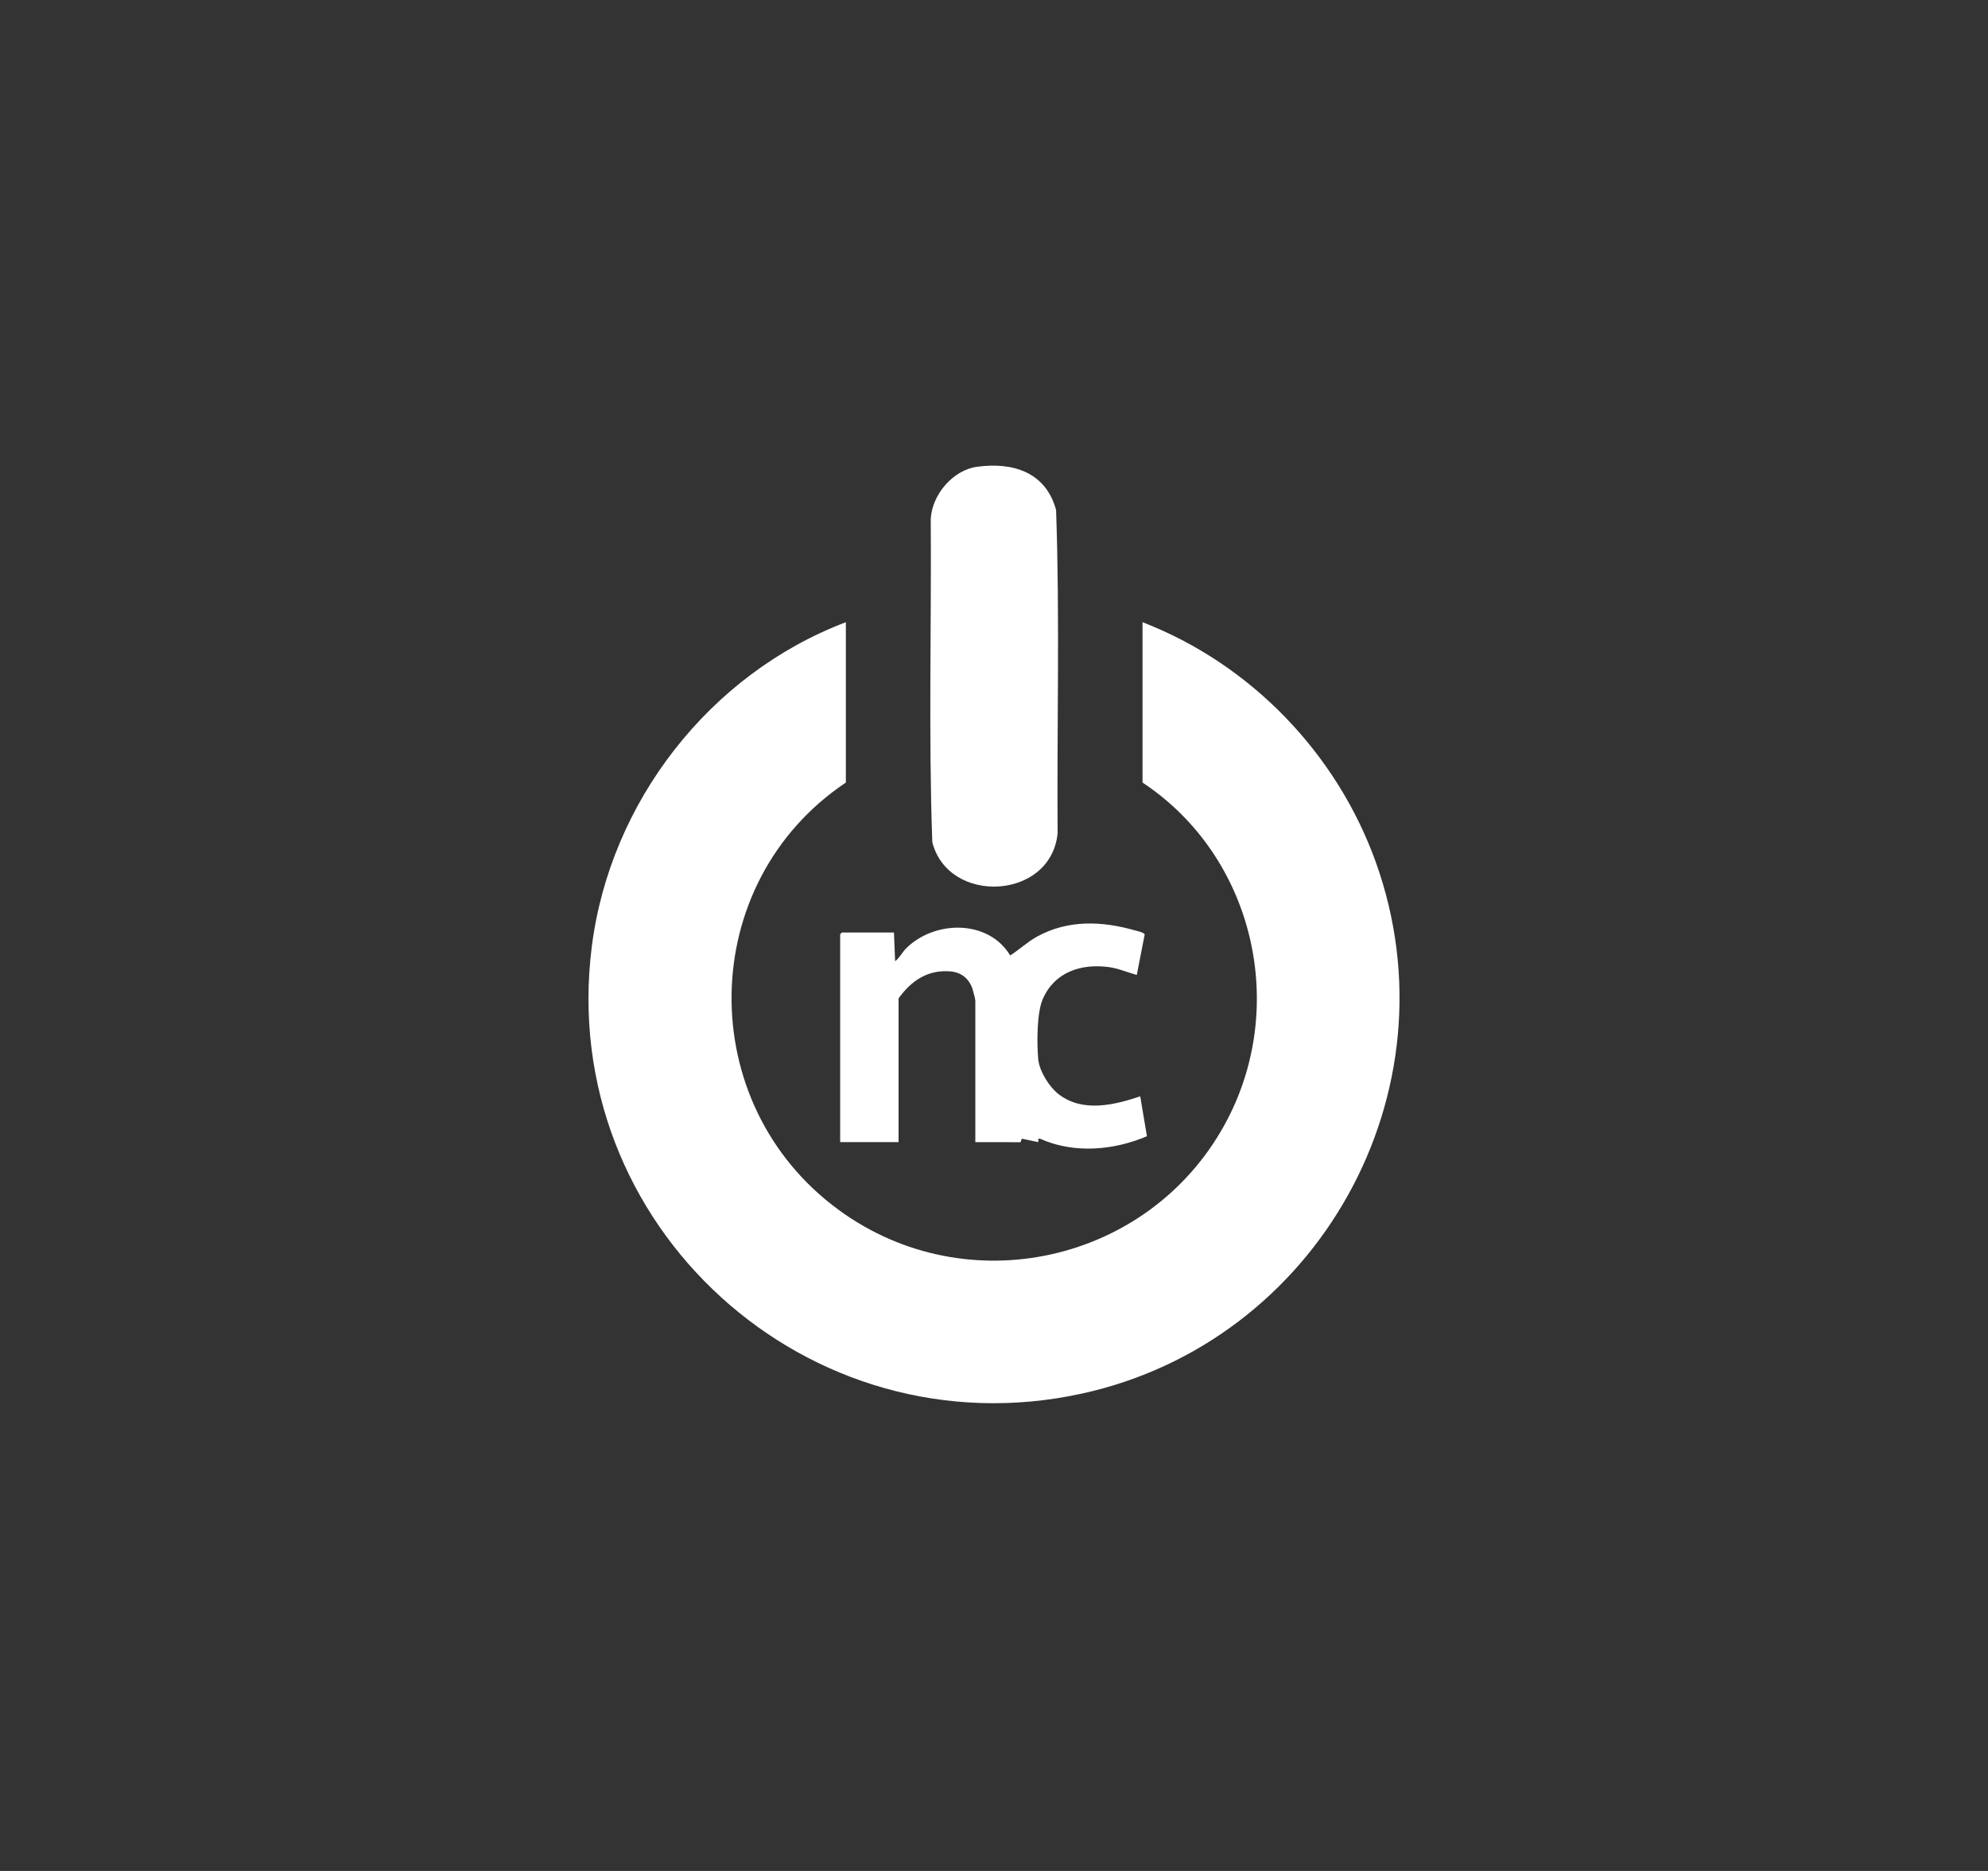 <svg width="153" height="144" viewBox="0 0 153 144" fill="none" xmlns="http://www.w3.org/2000/svg">
<rect x="0" y="0" width="153" height="144" fill="#333333" stroke="none"/>
<path d="M65.099 47.889V60.23C53.58 67.946 53.338 84.952 64.58 93.145C74.433 100.326 88.377 97.206 94.235 86.588C99.229 77.536 96.522 65.92 87.931 60.23V47.889C96.252 51.104 102.888 57.985 105.892 66.379C112.21 84.036 101.442 103.284 83.259 107.26C62.181 111.87 42.851 94.304 45.541 72.891C46.94 61.741 54.61 51.867 65.099 47.889Z" fill="white"/>
<path d="M75.215 35.923C77.989 35.55 80.488 36.359 81.277 39.246C81.57 47.518 81.337 55.848 81.395 64.141C80.88 69.291 72.981 69.668 71.751 64.815C71.457 56.545 71.691 48.213 71.632 39.922C71.745 38.055 73.339 36.173 75.213 35.923H75.215Z" fill="white"/>
<path d="M68.801 71.777L68.89 73.981C69.234 73.725 69.426 73.305 69.723 73.007C71.894 70.822 76.052 70.737 77.748 73.538C78.459 73.081 79.073 72.492 79.818 72.084C82.195 70.78 84.798 70.882 87.35 71.608C87.53 71.659 88.049 71.768 88.098 71.922L87.488 75.038C86.766 74.841 86.069 74.528 85.319 74.431C83.171 74.152 81.141 74.827 80.245 76.916C79.791 77.973 79.795 80.328 79.904 81.519C79.989 82.451 80.764 83.681 81.503 84.24C83.344 85.635 85.755 85.054 87.754 84.38L88.27 87.451C85.693 88.55 82.645 88.809 80.042 87.641H79.911V87.906L78.635 87.639L78.542 87.911L75.063 87.906V77.019C75.063 76.902 74.894 76.251 74.841 76.096C74.574 75.328 73.994 74.843 73.171 74.767C71.413 74.608 70.136 75.478 69.156 76.842V87.904H64.661V71.904L64.793 71.772H68.805L68.801 71.777Z" fill="white"/>
</svg>
